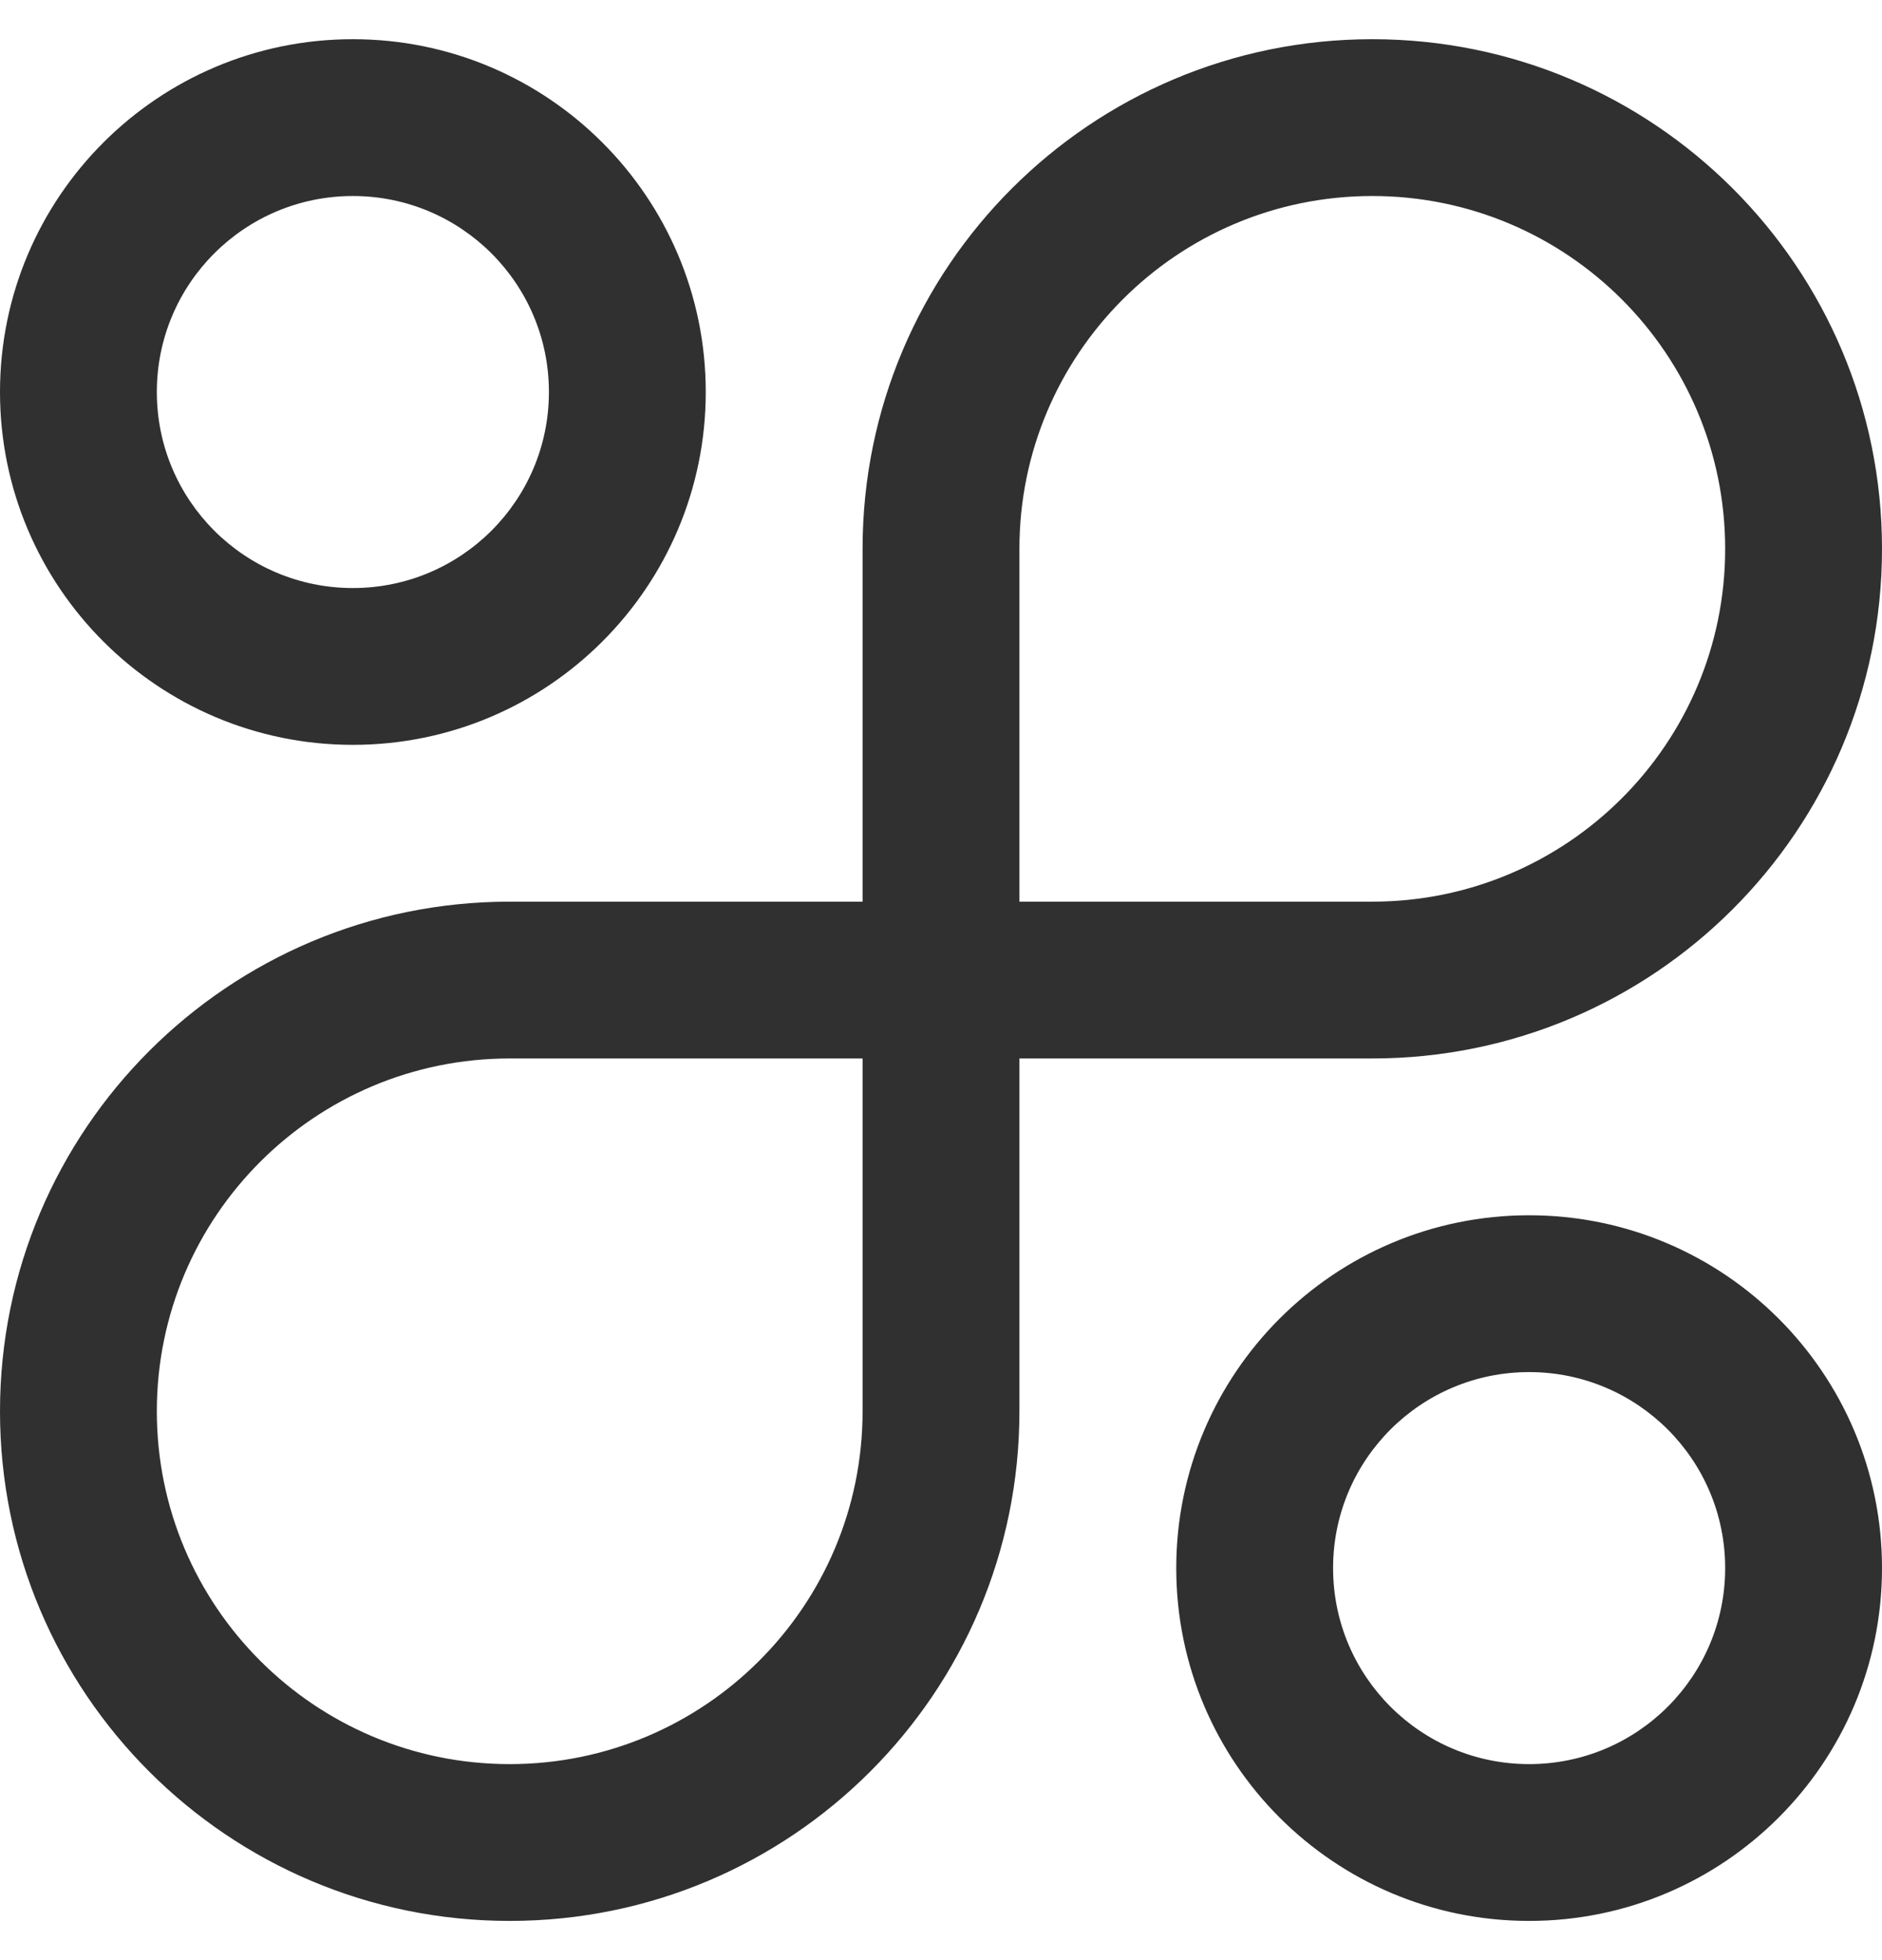 <svg width="24" height="25" viewBox="0 0 24 25" fill="none" xmlns="http://www.w3.org/2000/svg">
<g clip-path="url(#clip0_8799_20114)">
<path fill-rule="evenodd" clip-rule="evenodd" d="M17.5 11.5H13V7C13 4.515 15.015 2.5 17.5 2.5C19.985 2.5 22 4.515 22 7C22 9.485 19.985 11.5 17.5 11.5ZM24 7C24 10.59 21.09 13.5 17.5 13.5H13V18C13 21.59 10.09 24.5 6.5 24.5C2.91 24.5 0 21.59 0 18C0 14.41 2.91 11.5 6.5 11.5H11V7C11 3.41 13.91 0.5 17.5 0.5C21.09 0.5 24 3.41 24 7ZM6.5 13.5H11V18C11 20.485 8.985 22.5 6.5 22.5C4.015 22.5 2 20.485 2 18C2 15.515 4.015 13.5 6.5 13.5ZM17 20C17 21.381 18.119 22.5 19.5 22.5C20.881 22.5 22 21.381 22 20C22 18.619 20.881 17.5 19.5 17.5C18.119 17.5 17 18.619 17 20ZM19.5 15.5C17.015 15.5 15 17.515 15 20C15 22.485 17.015 24.5 19.5 24.5C21.985 24.5 24 22.485 24 20C24 17.515 21.985 15.5 19.5 15.5ZM4.5 7.5C5.881 7.5 7 6.381 7 5C7 3.619 5.881 2.5 4.5 2.5C3.119 2.5 2 3.619 2 5C2 6.381 3.119 7.5 4.5 7.5ZM9 5C9 2.515 6.985 0.5 4.5 0.5C2.015 0.5 0 2.515 0 5C0 7.485 2.015 9.5 4.5 9.5C6.985 9.5 9 7.485 9 5Z" fill="#303030"/>
</g>
<defs>
<clipPath id="clip0_8799_20114">
<rect width="24" height="24" fill="white" transform="translate(0 0.5)"/>
</clipPath>
</defs>
</svg>
